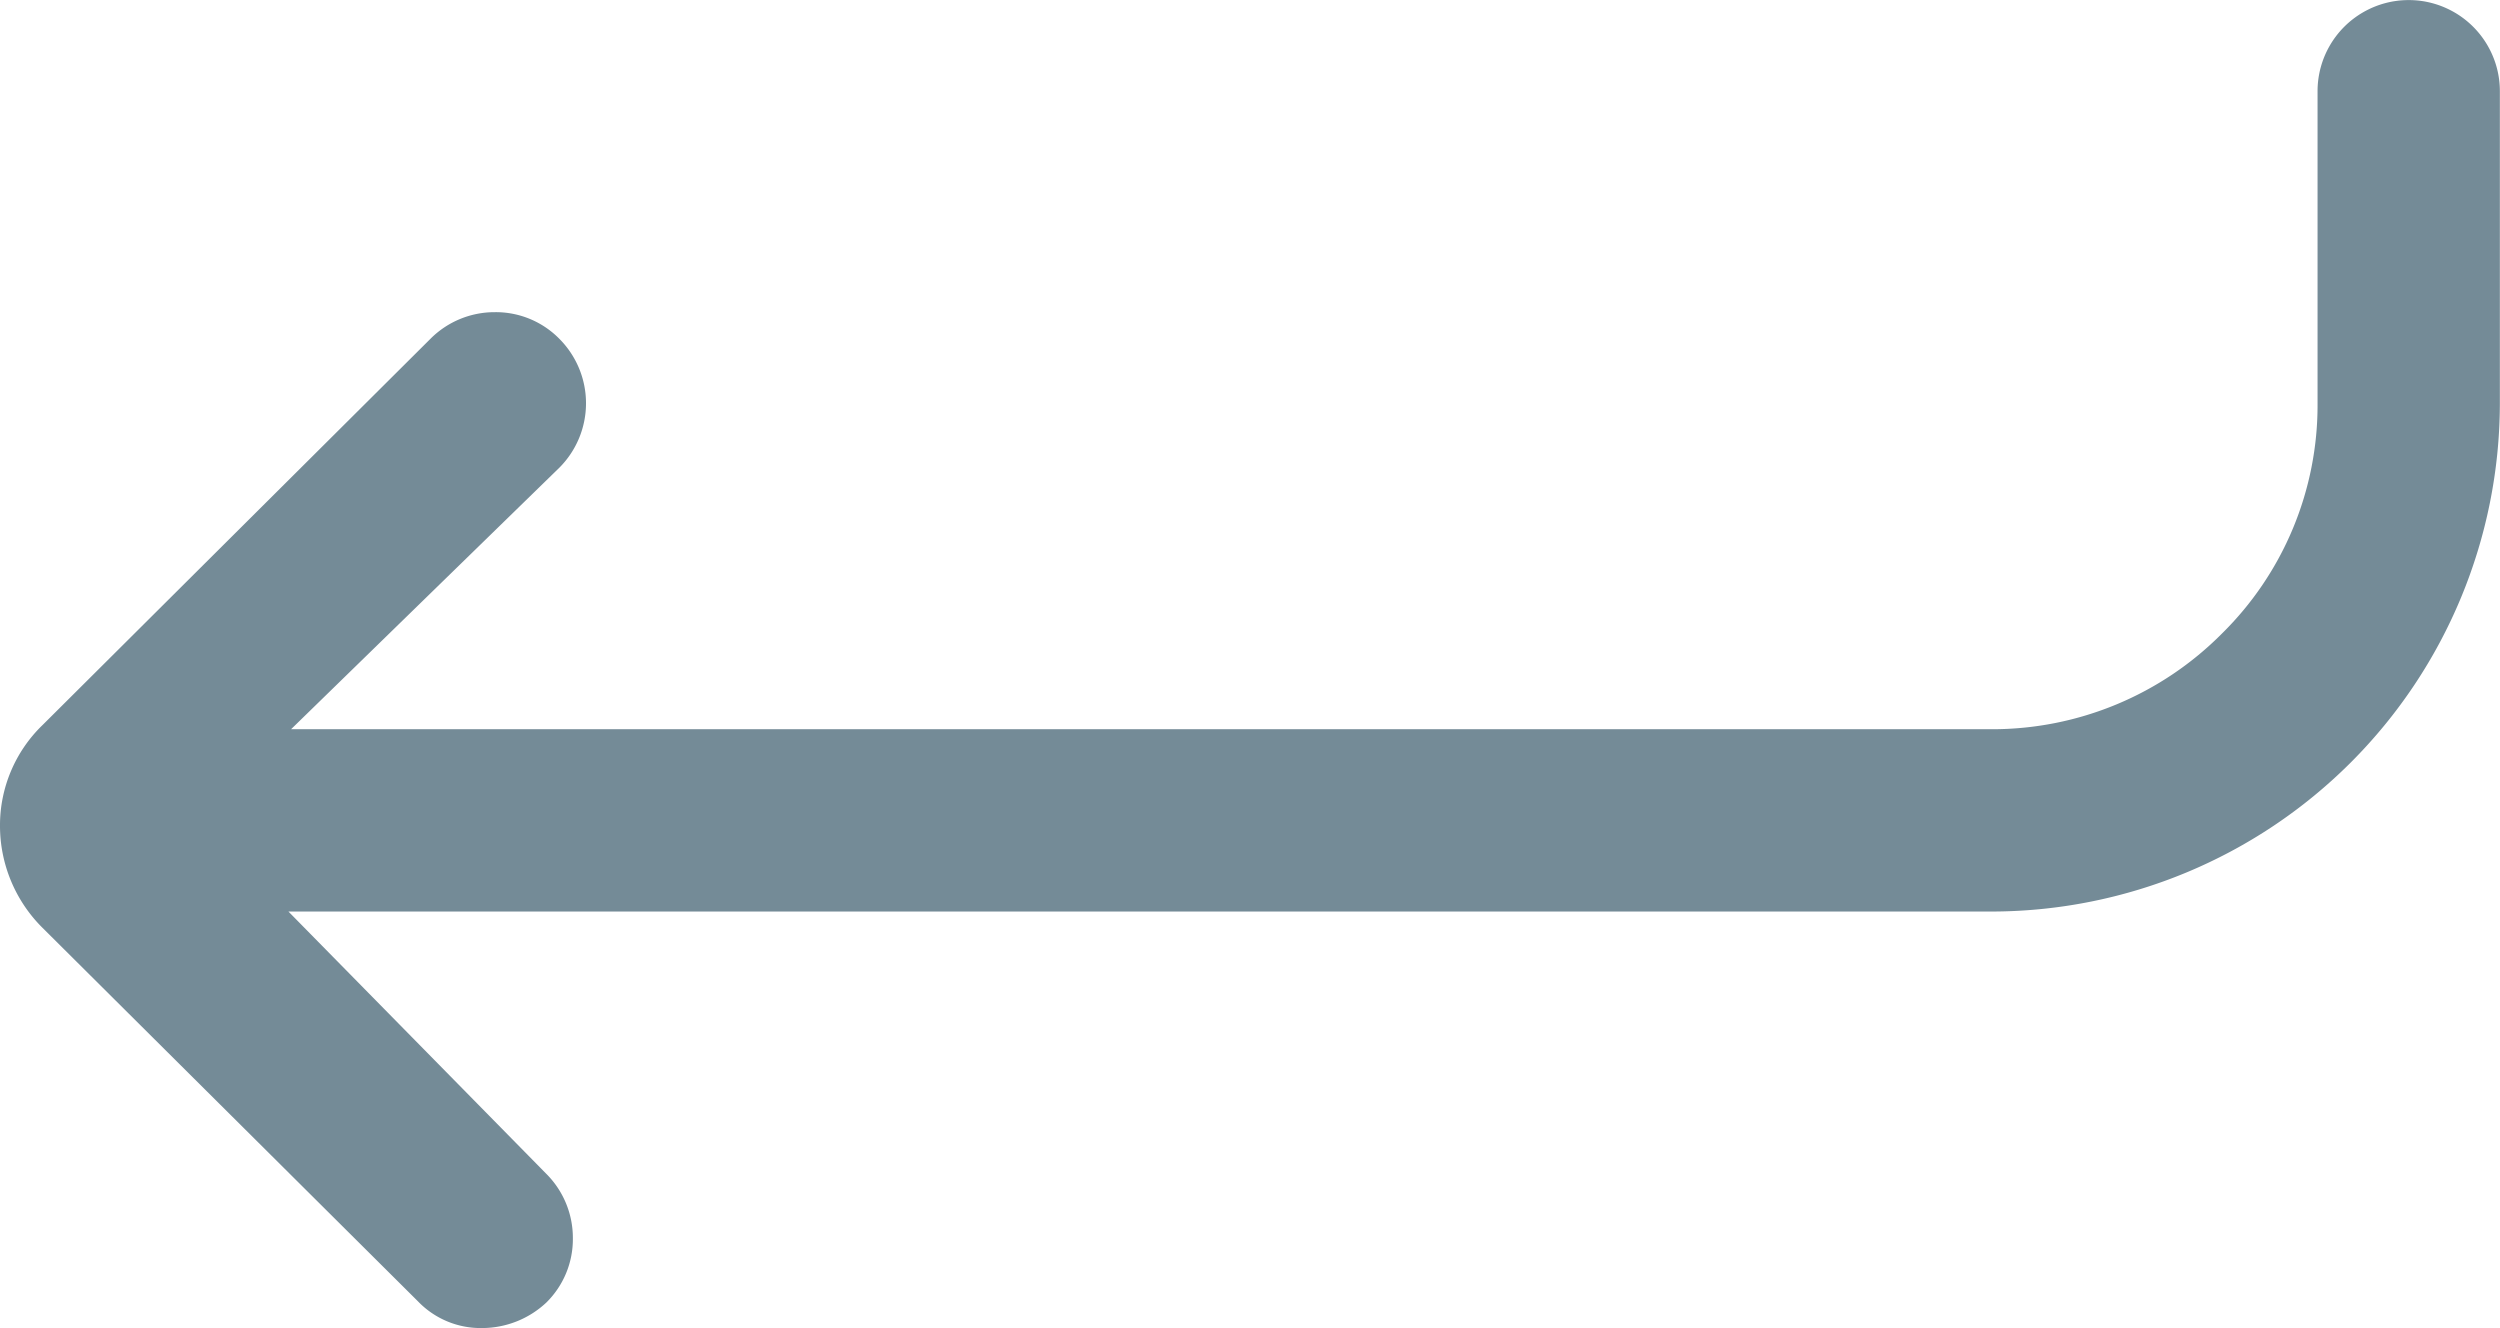 <svg xmlns="http://www.w3.org/2000/svg" width="18.115" height="9.623" viewBox="0 0 18.115 9.623">
  <path id="Icon_ionic-ios-return-left" data-name="Icon ionic-ios-return-left"
        d="M4.807,16.083l2.812-2.8a.656.656,0,0,1,.467-.193.645.645,0,0,1,.467.193.661.661,0,0,1,0,.934l0,0L6.609,16.112H18.935a2.346,2.346,0,0,0,1.665-.693,2.322,2.322,0,0,0,.693-1.665V11.489a.66.66,0,1,1,1.321,0v2.264a3.688,3.688,0,0,1-3.68,3.68H6.59l1.868,1.9a.656.656,0,0,1,.193.467.645.645,0,0,1-.193.467l0,0a.682.682,0,0,1-.462.184.63.63,0,0,1-.467-.193L4.807,17.55A1.042,1.042,0,0,1,4.5,16.81,1.01,1.01,0,0,1,4.807,16.083Z"
        transform="translate(-4.5 -10.828)" fill="#748b97"/>
</svg>
